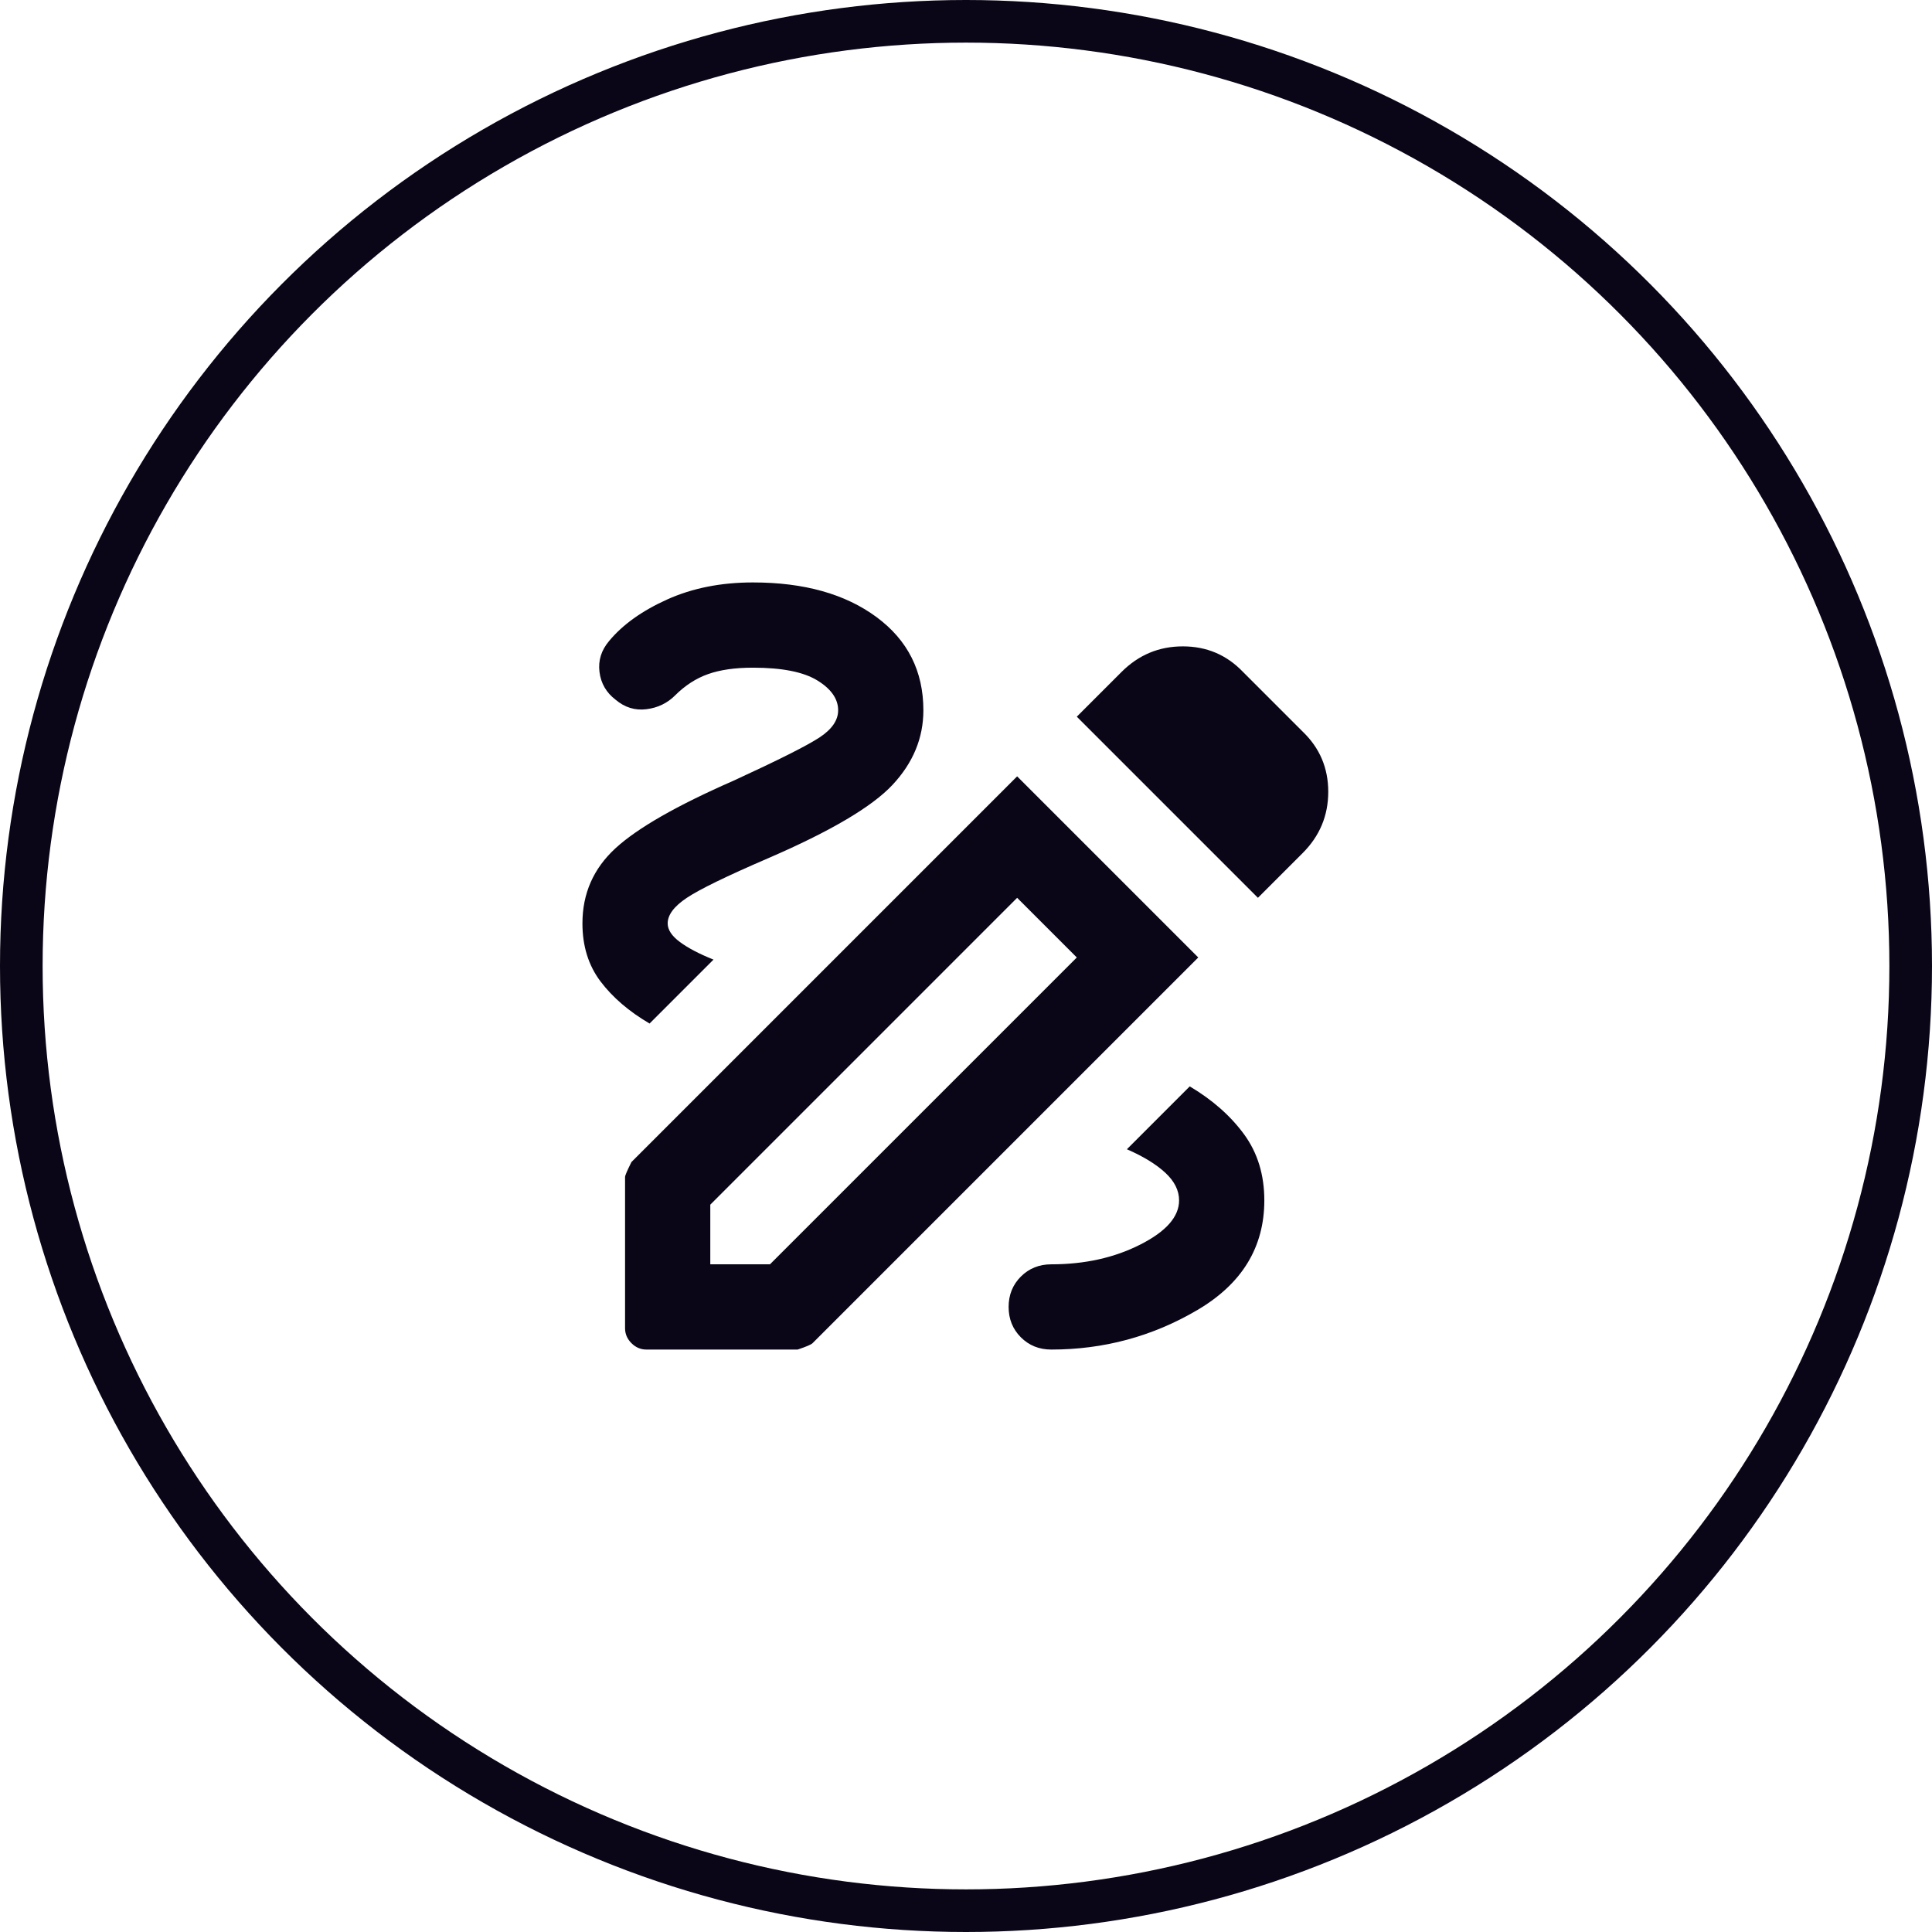 <svg width="68" height="68" viewBox="0 0 68 68" fill="none" xmlns="http://www.w3.org/2000/svg">
<circle cx="34" cy="34" r="33.25" stroke="#0A0617" stroke-width="1.5"/>
<path d="M37 47.5C36.575 47.5 36.219 47.356 35.931 47.069C35.644 46.781 35.5 46.425 35.5 46C35.5 45.575 35.644 45.219 35.931 44.931C36.219 44.644 36.575 44.5 37 44.5C38.175 44.5 39.219 44.269 40.131 43.806C41.044 43.344 41.5 42.825 41.5 42.25C41.5 41.9 41.337 41.575 41.013 41.275C40.688 40.975 40.237 40.7 39.663 40.45L41.875 38.237C42.675 38.712 43.312 39.275 43.788 39.925C44.263 40.575 44.5 41.35 44.5 42.25C44.5 43.9 43.712 45.188 42.138 46.112C40.562 47.038 38.85 47.5 37 47.5ZM22.863 36.025C22.137 35.6 21.562 35.106 21.137 34.544C20.712 33.981 20.5 33.3 20.5 32.5C20.5 31.45 20.887 30.569 21.663 29.856C22.438 29.144 23.825 28.35 25.825 27.475C27.4 26.75 28.406 26.244 28.844 25.956C29.281 25.669 29.5 25.35 29.5 25C29.5 24.6 29.256 24.25 28.769 23.95C28.281 23.65 27.525 23.5 26.5 23.5C25.875 23.5 25.35 23.575 24.925 23.725C24.5 23.875 24.113 24.125 23.762 24.475C23.488 24.75 23.15 24.913 22.75 24.962C22.35 25.012 21.988 24.9 21.663 24.625C21.337 24.375 21.15 24.05 21.1 23.65C21.05 23.25 21.163 22.887 21.438 22.562C21.913 21.988 22.594 21.5 23.481 21.1C24.369 20.7 25.375 20.5 26.5 20.5C28.3 20.5 29.75 20.906 30.85 21.719C31.95 22.531 32.5 23.625 32.5 25C32.5 25.975 32.138 26.85 31.413 27.625C30.688 28.4 29.225 29.262 27.025 30.212C25.575 30.837 24.625 31.3 24.175 31.6C23.725 31.9 23.5 32.2 23.5 32.5C23.5 32.725 23.644 32.944 23.931 33.156C24.219 33.369 24.613 33.575 25.113 33.775L22.863 36.025ZM44.275 31.6L37.9 25.225L39.475 23.65C40.075 23.05 40.794 22.75 41.631 22.75C42.469 22.75 43.175 23.05 43.75 23.65L45.85 25.75C46.45 26.325 46.75 27.031 46.75 27.869C46.75 28.706 46.45 29.425 45.85 30.025L44.275 31.6ZM25 44.5H27.1L37.9 33.7L35.8 31.6L25 42.4V44.5ZM22.75 47.5C22.55 47.5 22.375 47.425 22.225 47.275C22.075 47.125 22 46.95 22 46.75V41.425C22 41.375 22.075 41.2 22.225 40.9L35.8 27.325L42.175 33.7L28.6 47.275C28.55 47.325 28.375 47.4 28.075 47.5H22.75Z" fill="#0A0617"/>
</svg>
